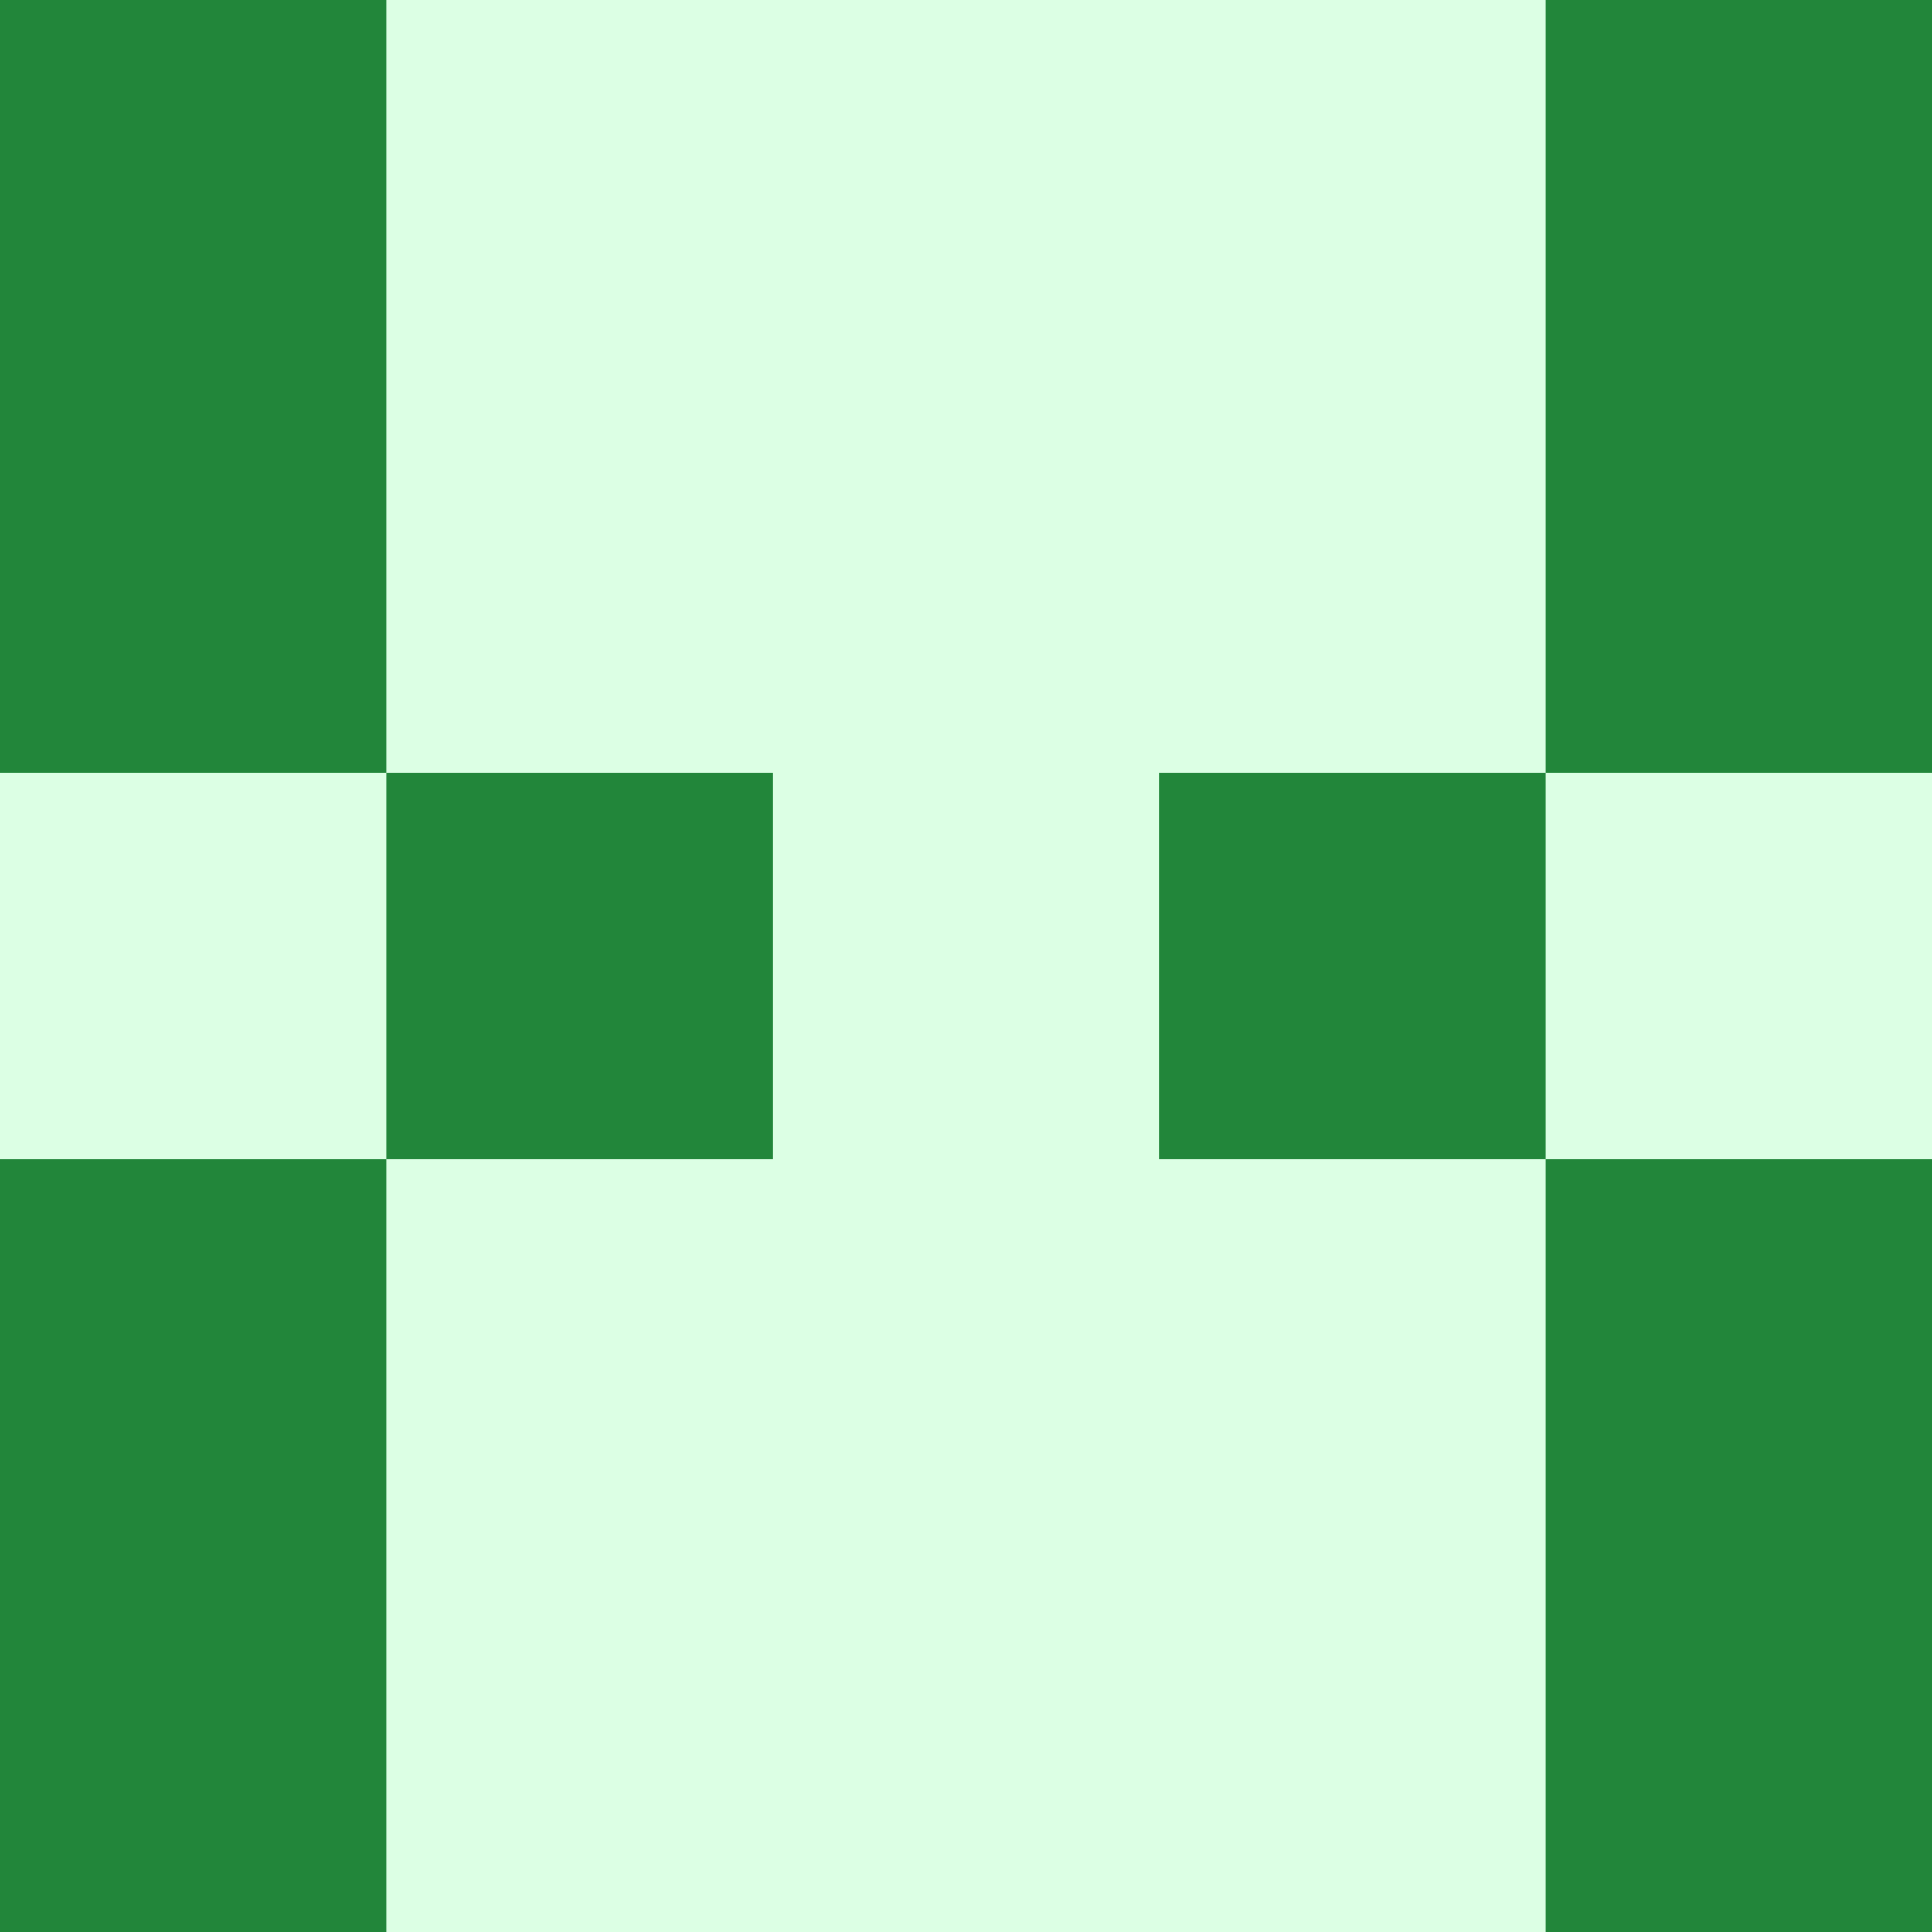   <svg viewBox="0 0 350 350" xmlns="http://www.w3.org/2000/svg">
    <rect x="0" y="0" width="350" height="350" style="fill: #22863a" />
          <rect x="140" y="0" width="70" height="70" style="fill: #dcffe4" />
          <rect x="140" y="70" width="70" height="70" style="fill: #dcffe4" />
          <rect x="140" y="140" width="70" height="70" style="fill: #dcffe4" />
          <rect x="140" y="210" width="70" height="70" style="fill: #dcffe4" />
          <rect x="140" y="280" width="70" height="70" style="fill: #dcffe4" />
          <rect x="70" y="0" width="70" height="70" style="fill: #dcffe4" />
            <rect x="210" y="0" width="70" height="70" style="fill: #dcffe4" />
          <rect x="70" y="70" width="70" height="70" style="fill: #dcffe4" />
            <rect x="210" y="70" width="70" height="70" style="fill: #dcffe4" />
          <rect x="70" y="210" width="70" height="70" style="fill: #dcffe4" />
            <rect x="210" y="210" width="70" height="70" style="fill: #dcffe4" />
          <rect x="70" y="280" width="70" height="70" style="fill: #dcffe4" />
            <rect x="210" y="280" width="70" height="70" style="fill: #dcffe4" />
          <rect x="0" y="140" width="70" height="70" style="fill: #dcffe4" />
            <rect x="280" y="140" width="70" height="70" style="fill: #dcffe4" />
  </svg>
